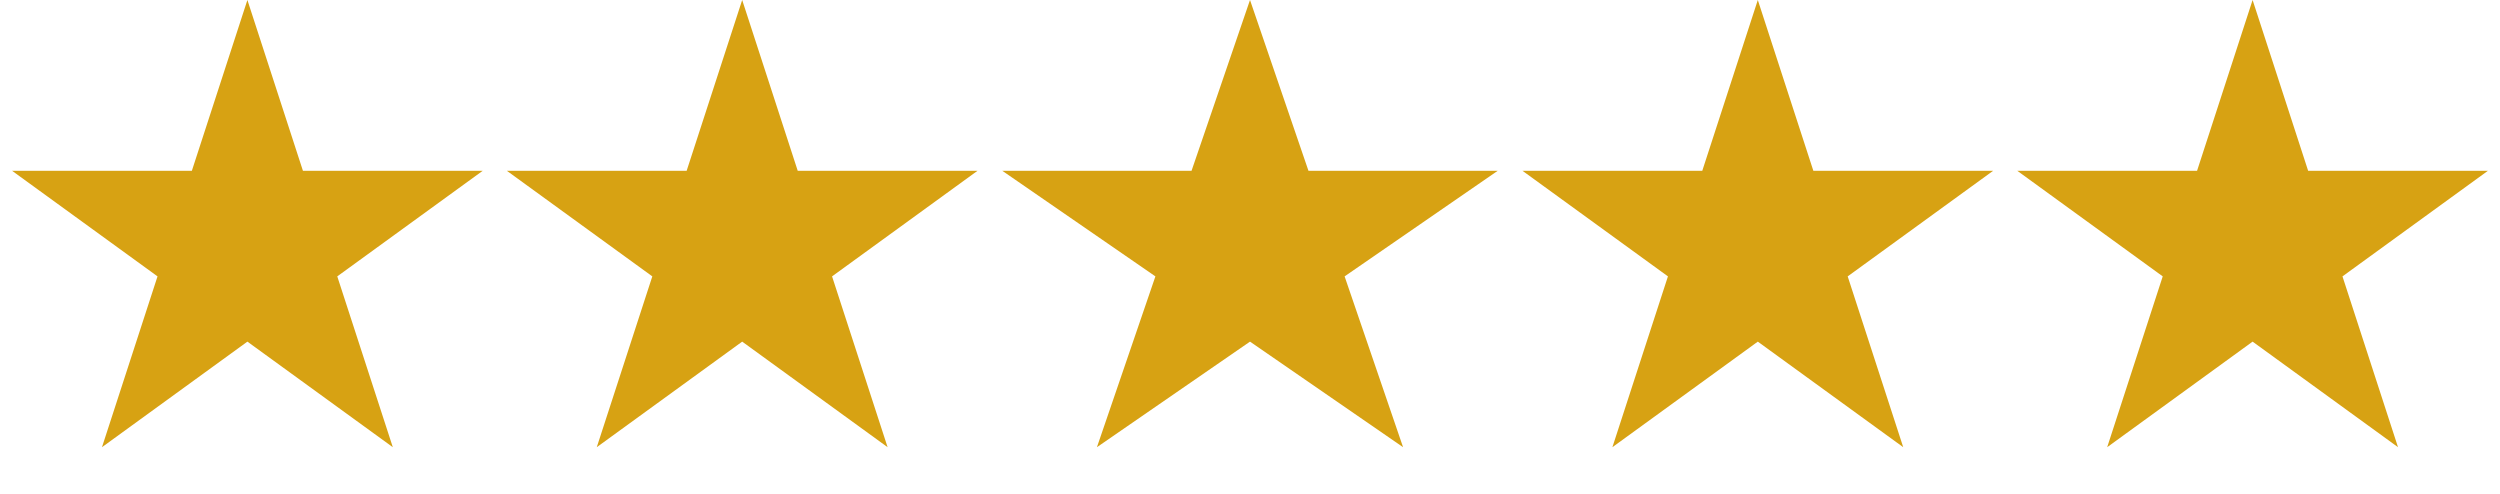 <svg width="536" height="106" viewBox="0 0 536 106" fill="none" xmlns="http://www.w3.org/2000/svg">
<path d="M53.041 0L64.95 36.622H103.486L72.31 59.256L84.218 95.878L53.041 73.244L21.864 95.878L33.772 59.256L2.595 36.622H41.132L53.041 0Z" fill="#D7A213"/>
<path d="M159.124 0L171.033 36.622H209.57L178.393 59.256L190.301 95.878L159.124 73.244L127.947 95.878L139.856 59.256L108.678 36.622H147.216L159.124 0Z" fill="#D7A213"/>
<path d="M268.001 0L280.536 36.622H321.101L288.283 59.256L300.818 95.878L268.001 73.244L235.182 95.878L247.718 59.256L214.9 36.622H255.465L268.001 0Z" fill="#D7A213"/>
<path d="M376.874 0L388.783 36.622H427.32L396.143 59.256L408.051 95.878L376.874 73.244L345.697 95.878L357.606 59.256L326.428 36.622H364.966L376.874 0Z" fill="#D7A213"/>
<path d="M482.958 0L494.866 36.622H533.403L502.226 59.256L514.134 95.878L482.958 73.244L451.78 95.878L463.689 59.256L432.512 36.622H471.049L482.958 0Z" fill="#D7A213"/>
</svg>
